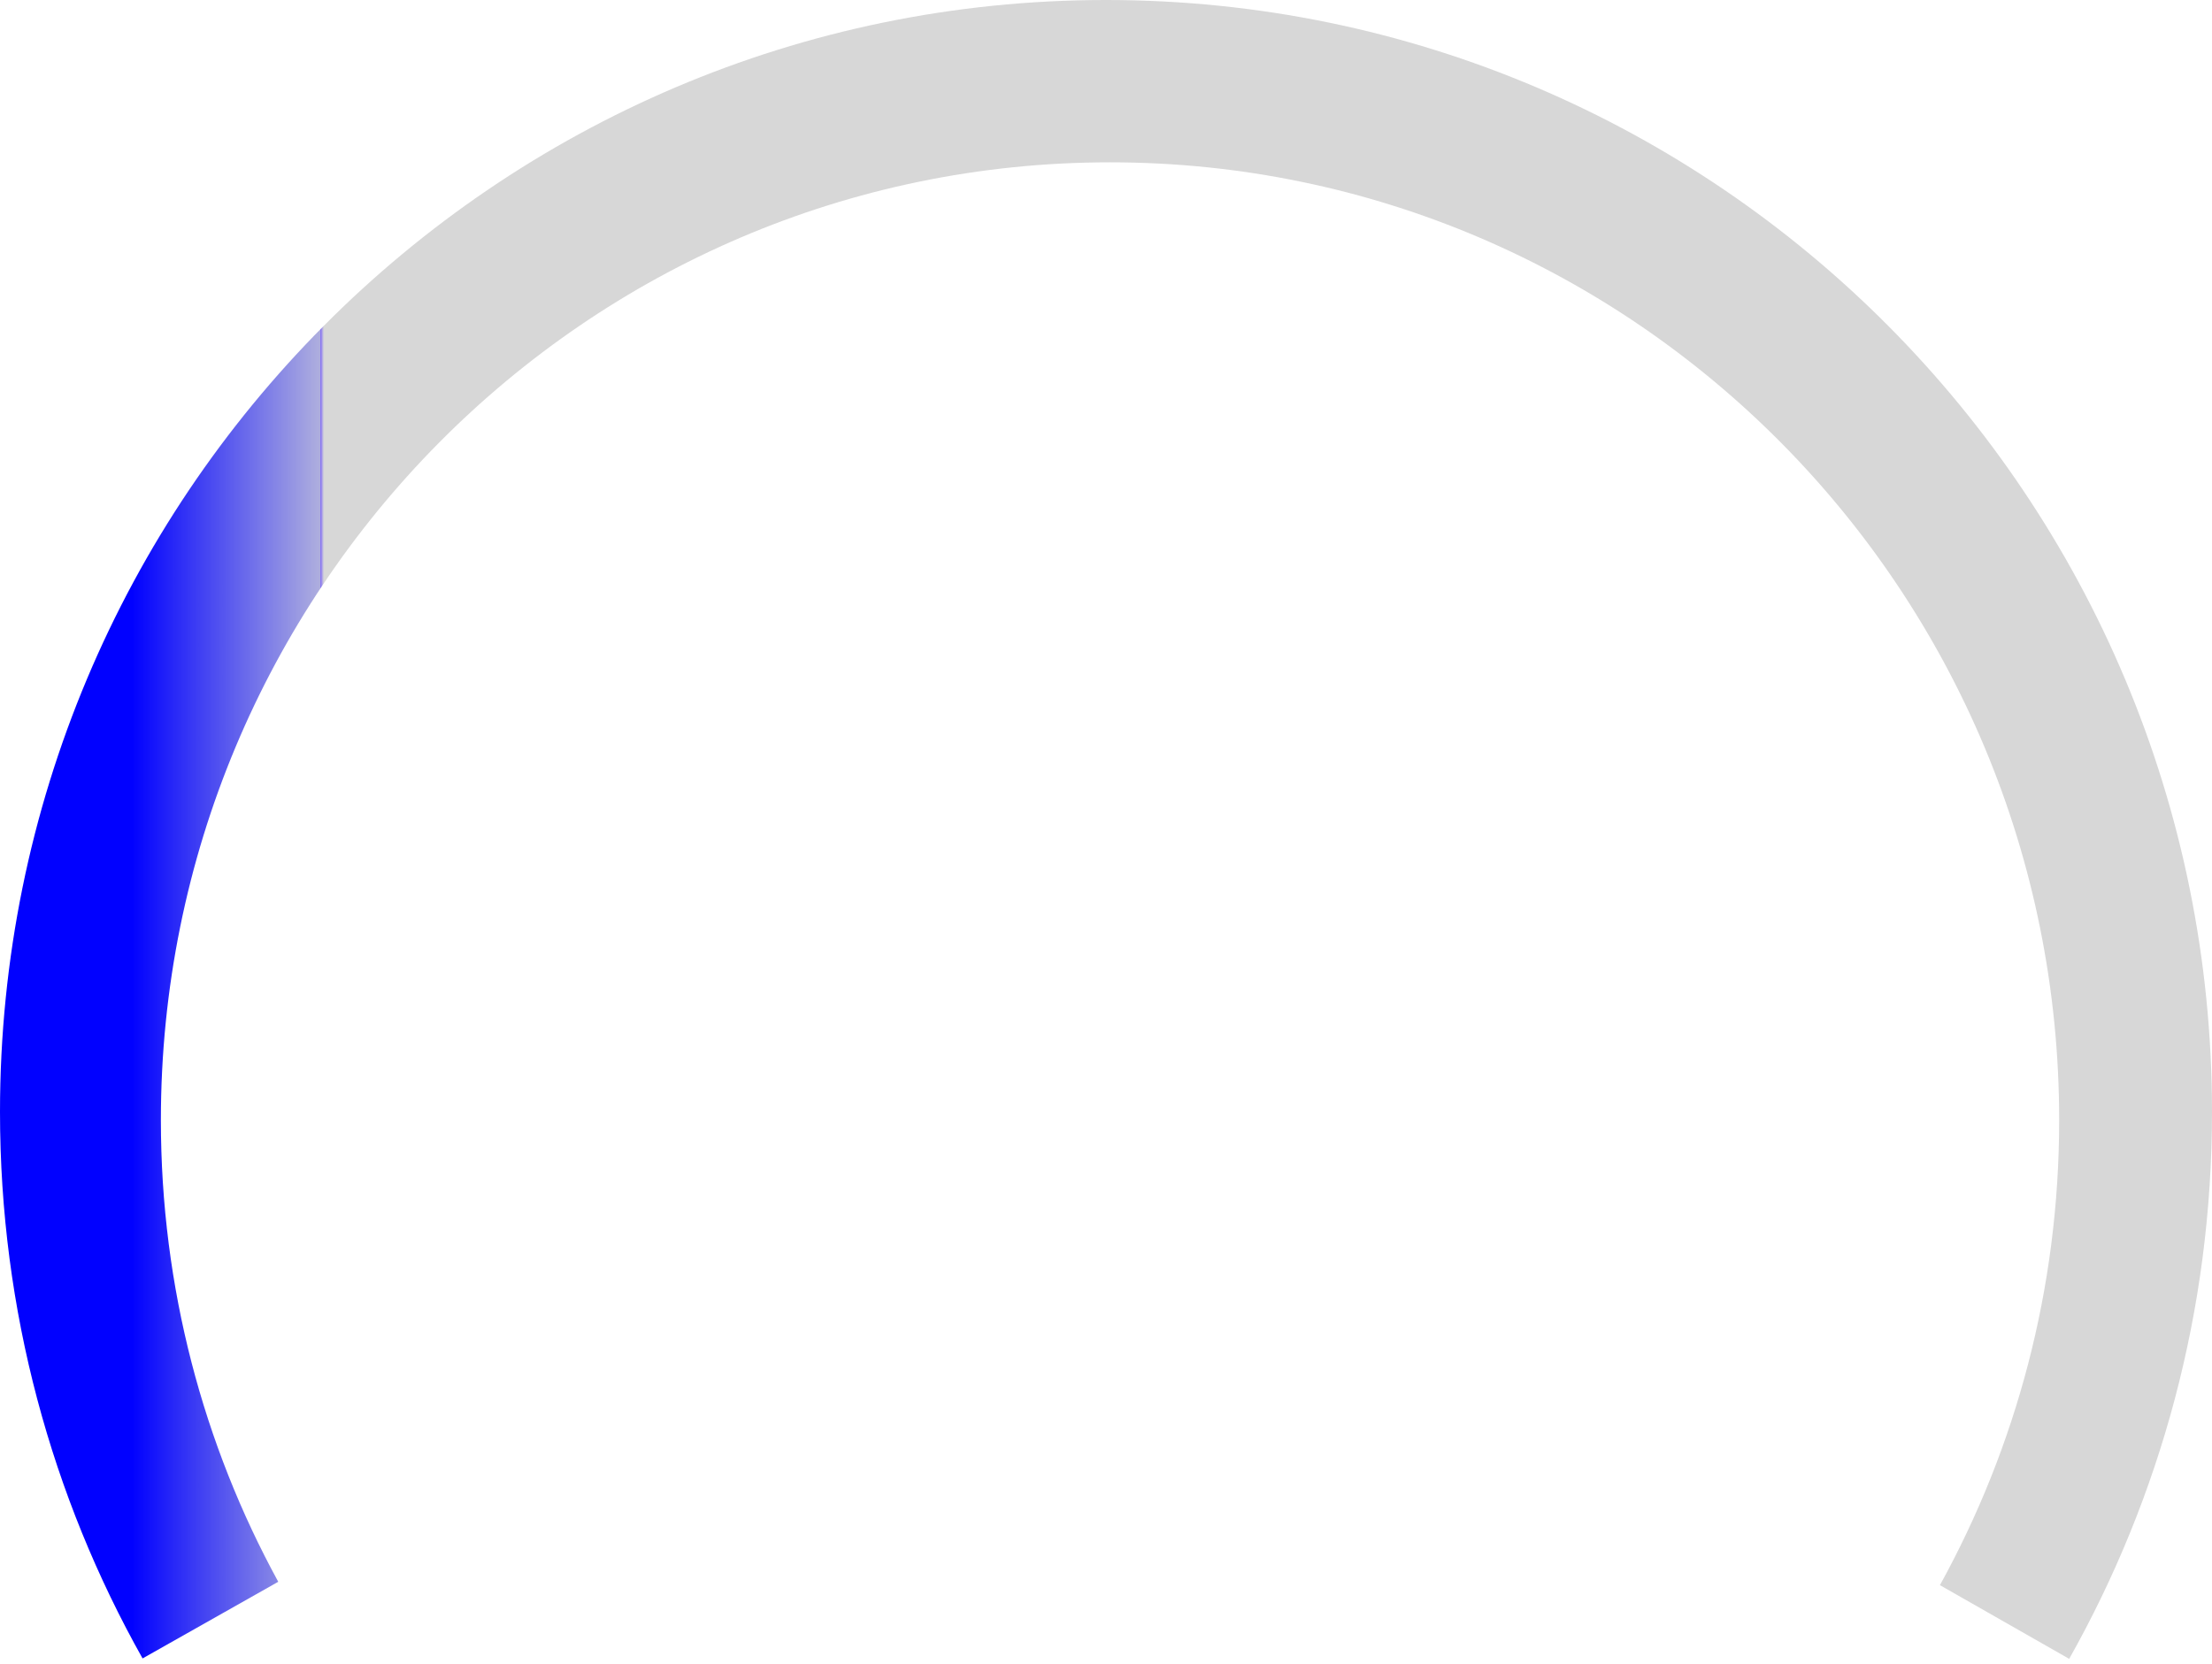 ﻿<?xml version="1.0" encoding="utf-8"?>
<svg version="1.1" xmlns:xlink="http://www.w3.org/1999/xlink" width="214px" height="161px" xmlns="http://www.w3.org/2000/svg">
  <defs>
    <linearGradient gradientUnits="userSpaceOnUse" x1="12.754" y1="161" x2="31.333" y2="161" id="LinearGradient71">
      <stop id="Stop72" stop-color="#0000ff" stop-opacity="0.996" offset="0" />
      <stop id="Stop73" stop-color="#aeaede" stop-opacity="0.996" offset="0.98" />
      <stop id="Stop74" stop-color="#7861f7" offset="0.98" />
      <stop id="Stop75" stop-color="#d7d7d7" offset="1" />
    </linearGradient>
  </defs>
  <g transform="matrix(1 0 0 1 -1047 -191 )">
    <path d="M 13.793 160.475  L 26.92 153.058  C 19.682 139.809  15.564 124.58  15.564 108.38  C 15.564 57.199  56.675 15.707  107.389 15.707  C 158.103 15.707  199.215 57.199  199.215 108.38  C 199.215 124.713  195.028 140.059  187.679 153.384  L 200.184 160.516  C 208.98 144.89  214 126.832  214 107.595  C 214 48.172  166.094 0  107 0  C 47.906 0  0 48.172  0 107.595  C 0 126.815  5.012 144.858  13.793 160.475  Z " fill-rule="nonzero" fill="url(#LinearGradient71)" stroke="none" transform="matrix(1 0 0 1 1047 191 )" />
  </g>
</svg>
